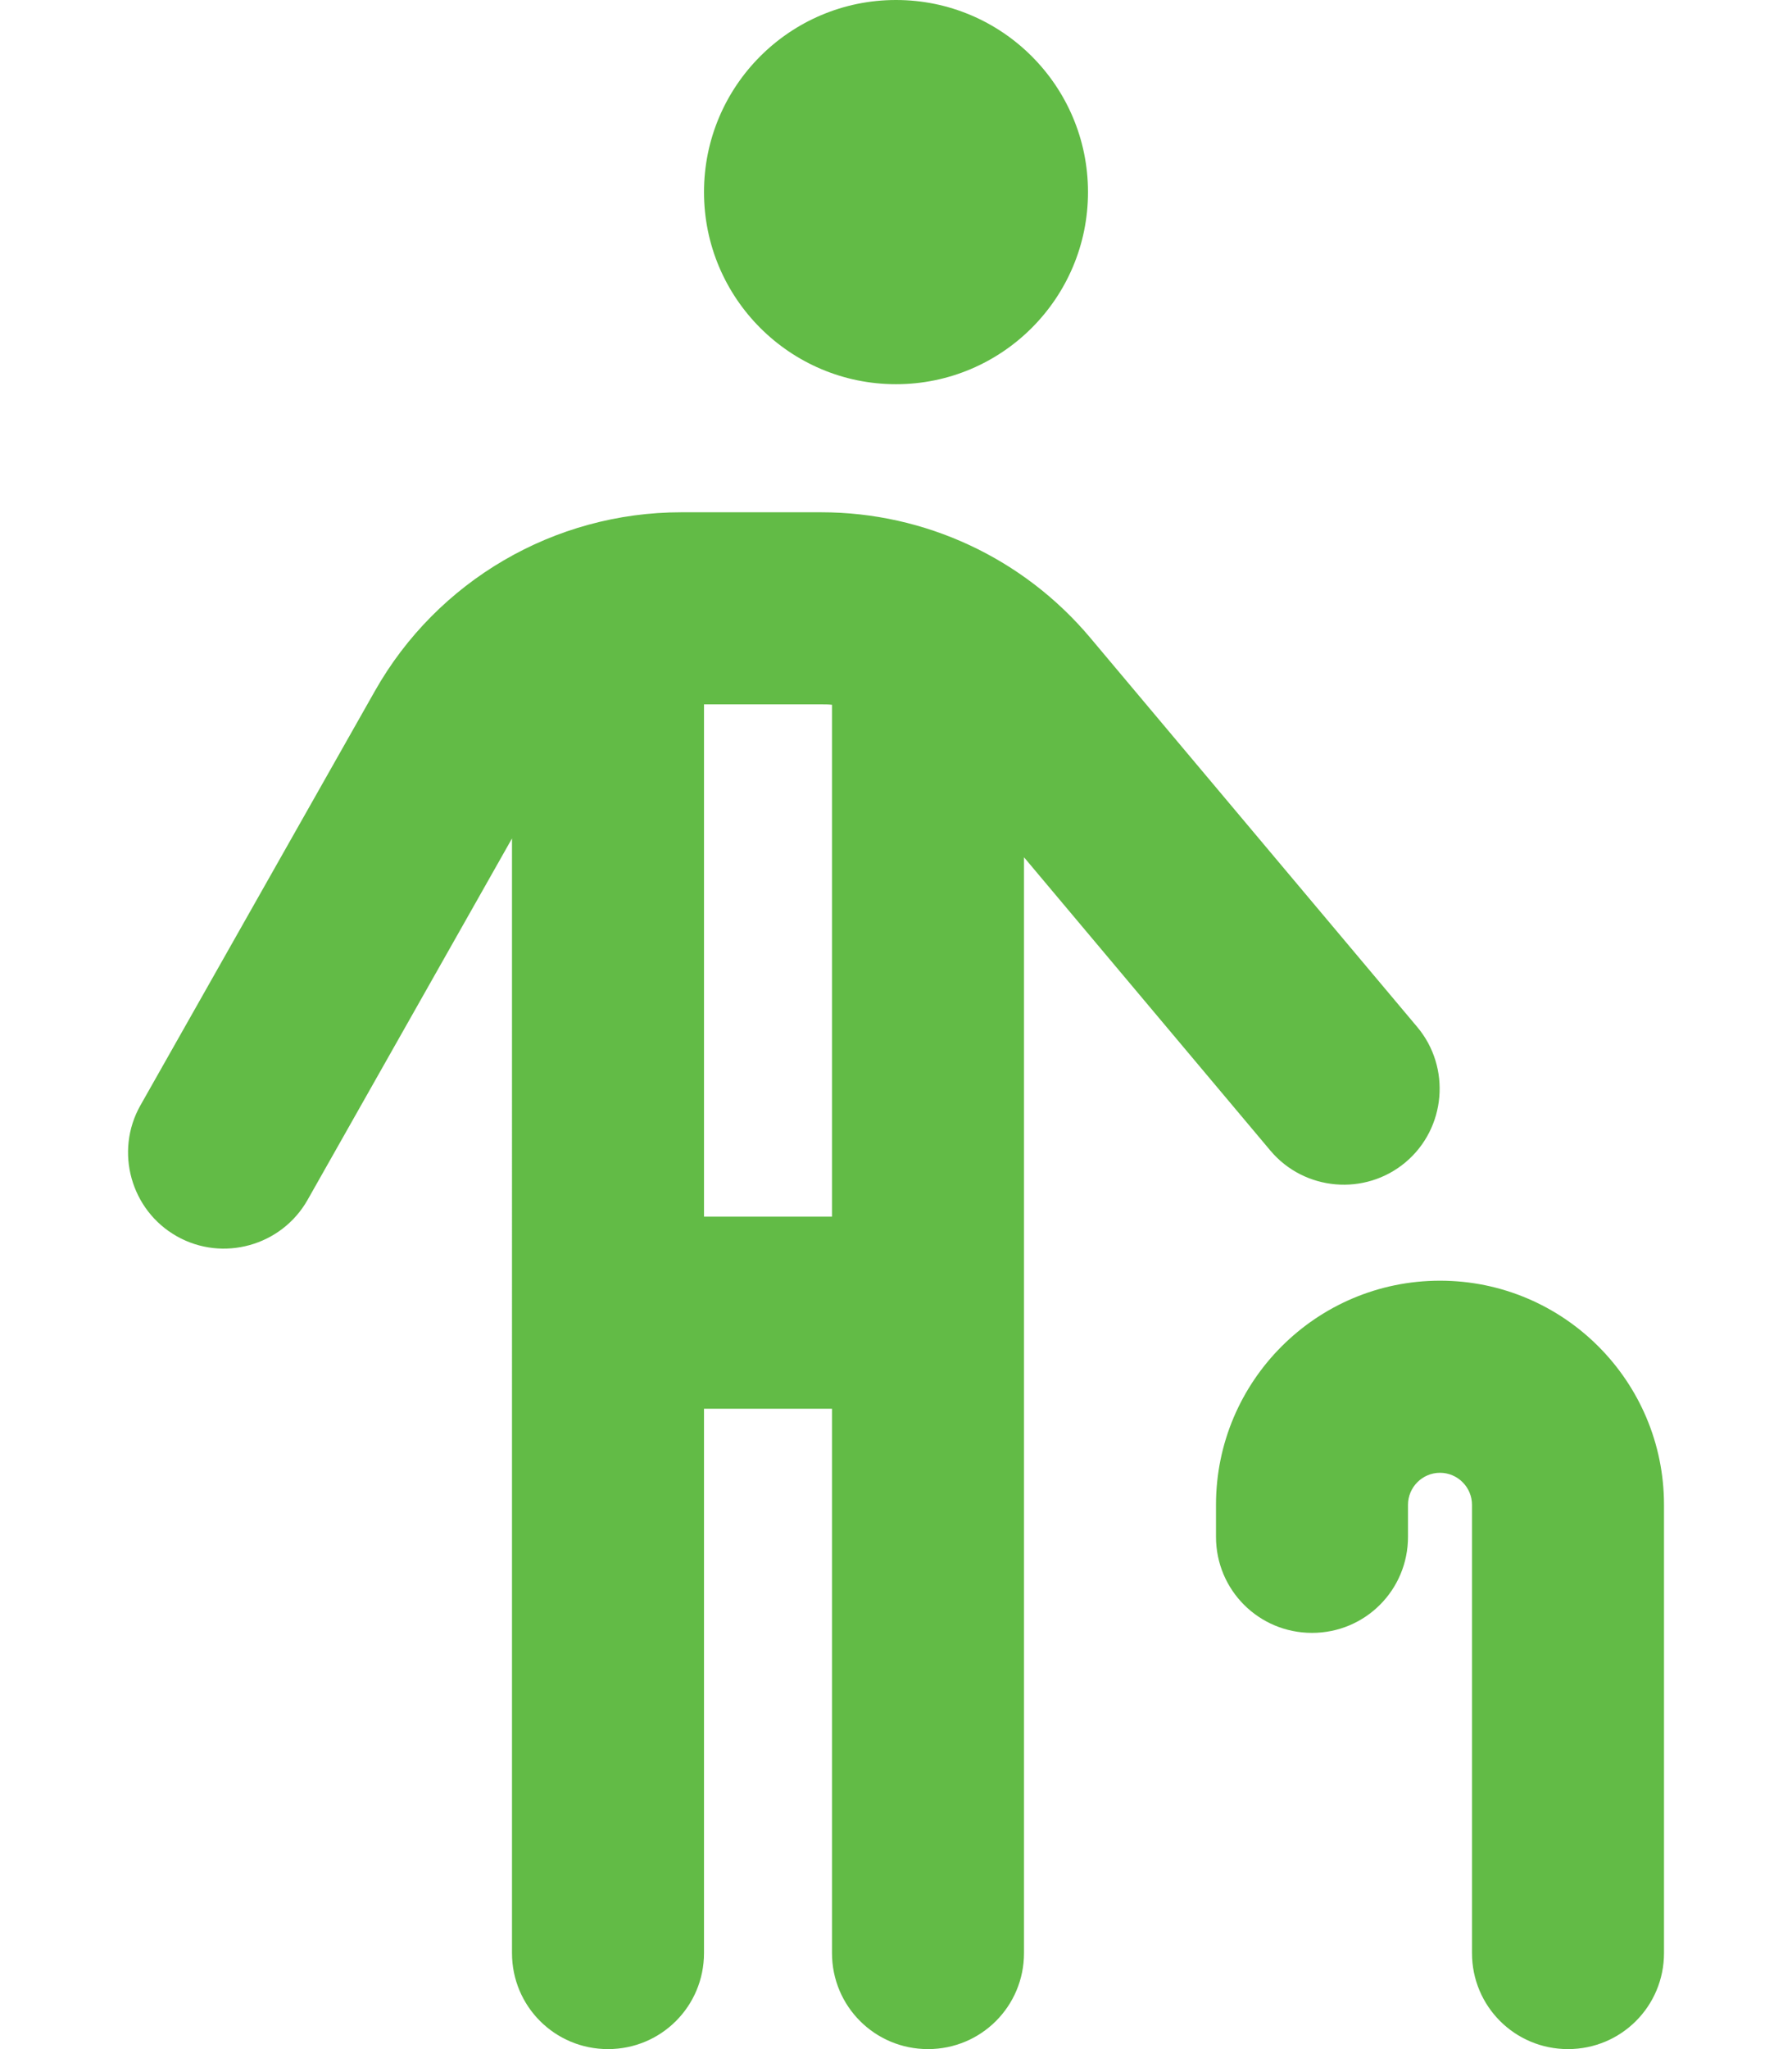 <?xml version="1.0" encoding="UTF-8"?>
<svg id="Layer_1" xmlns="http://www.w3.org/2000/svg" version="1.1" viewBox="0 0 448 512">
  <!-- Generator: Adobe Illustrator 29.5.1, SVG Export Plug-In . SVG Version: 2.1.0 Build 141)  -->
  <defs>
    <style>
      .st0 {
        fill: #62bb46;
      }
    </style>
  </defs>
  <path class="st0" d="M176,48c0-26.5,21.5-48,48-48s48,21.5,48,48-21.5,48-48,48-48-21.5-48-48ZM128,209.5l-51.1,90.3c-6.5,11.5-21.2,15.6-32.7,9.1s-15.6-21.2-9.1-32.7l58.6-103.5c15.6-27.6,44.9-44.7,76.6-44.7h35c26,0,50.6,11.5,67.3,31.4l81.7,97.2c8.5,10.1,7.2,25.3-2.9,33.8s-25.3,7.2-33.8-2.9l-61.6-73.3v273.8c0,13.3-10.7,24-24,24s-24-10.7-24-24v-136h-32v136c0,13.3-10.7,24-24,24s-24-10.7-24-24V209.5ZM208,176.1c-.9-.1-1.8-.1-2.7-.1h-29.3v128h32v-127.9ZM352,376v8c0,13.3-10.7,24-24,24s-24-10.7-24-24v-8c0-30.9,25.1-56,56-56s56,25.1,56,56v112c0,13.3-10.7,24-24,24s-24-10.7-24-24v-112c0-4.4-3.6-8-8-8s-8,3.6-8,8Z"/>
</svg>
